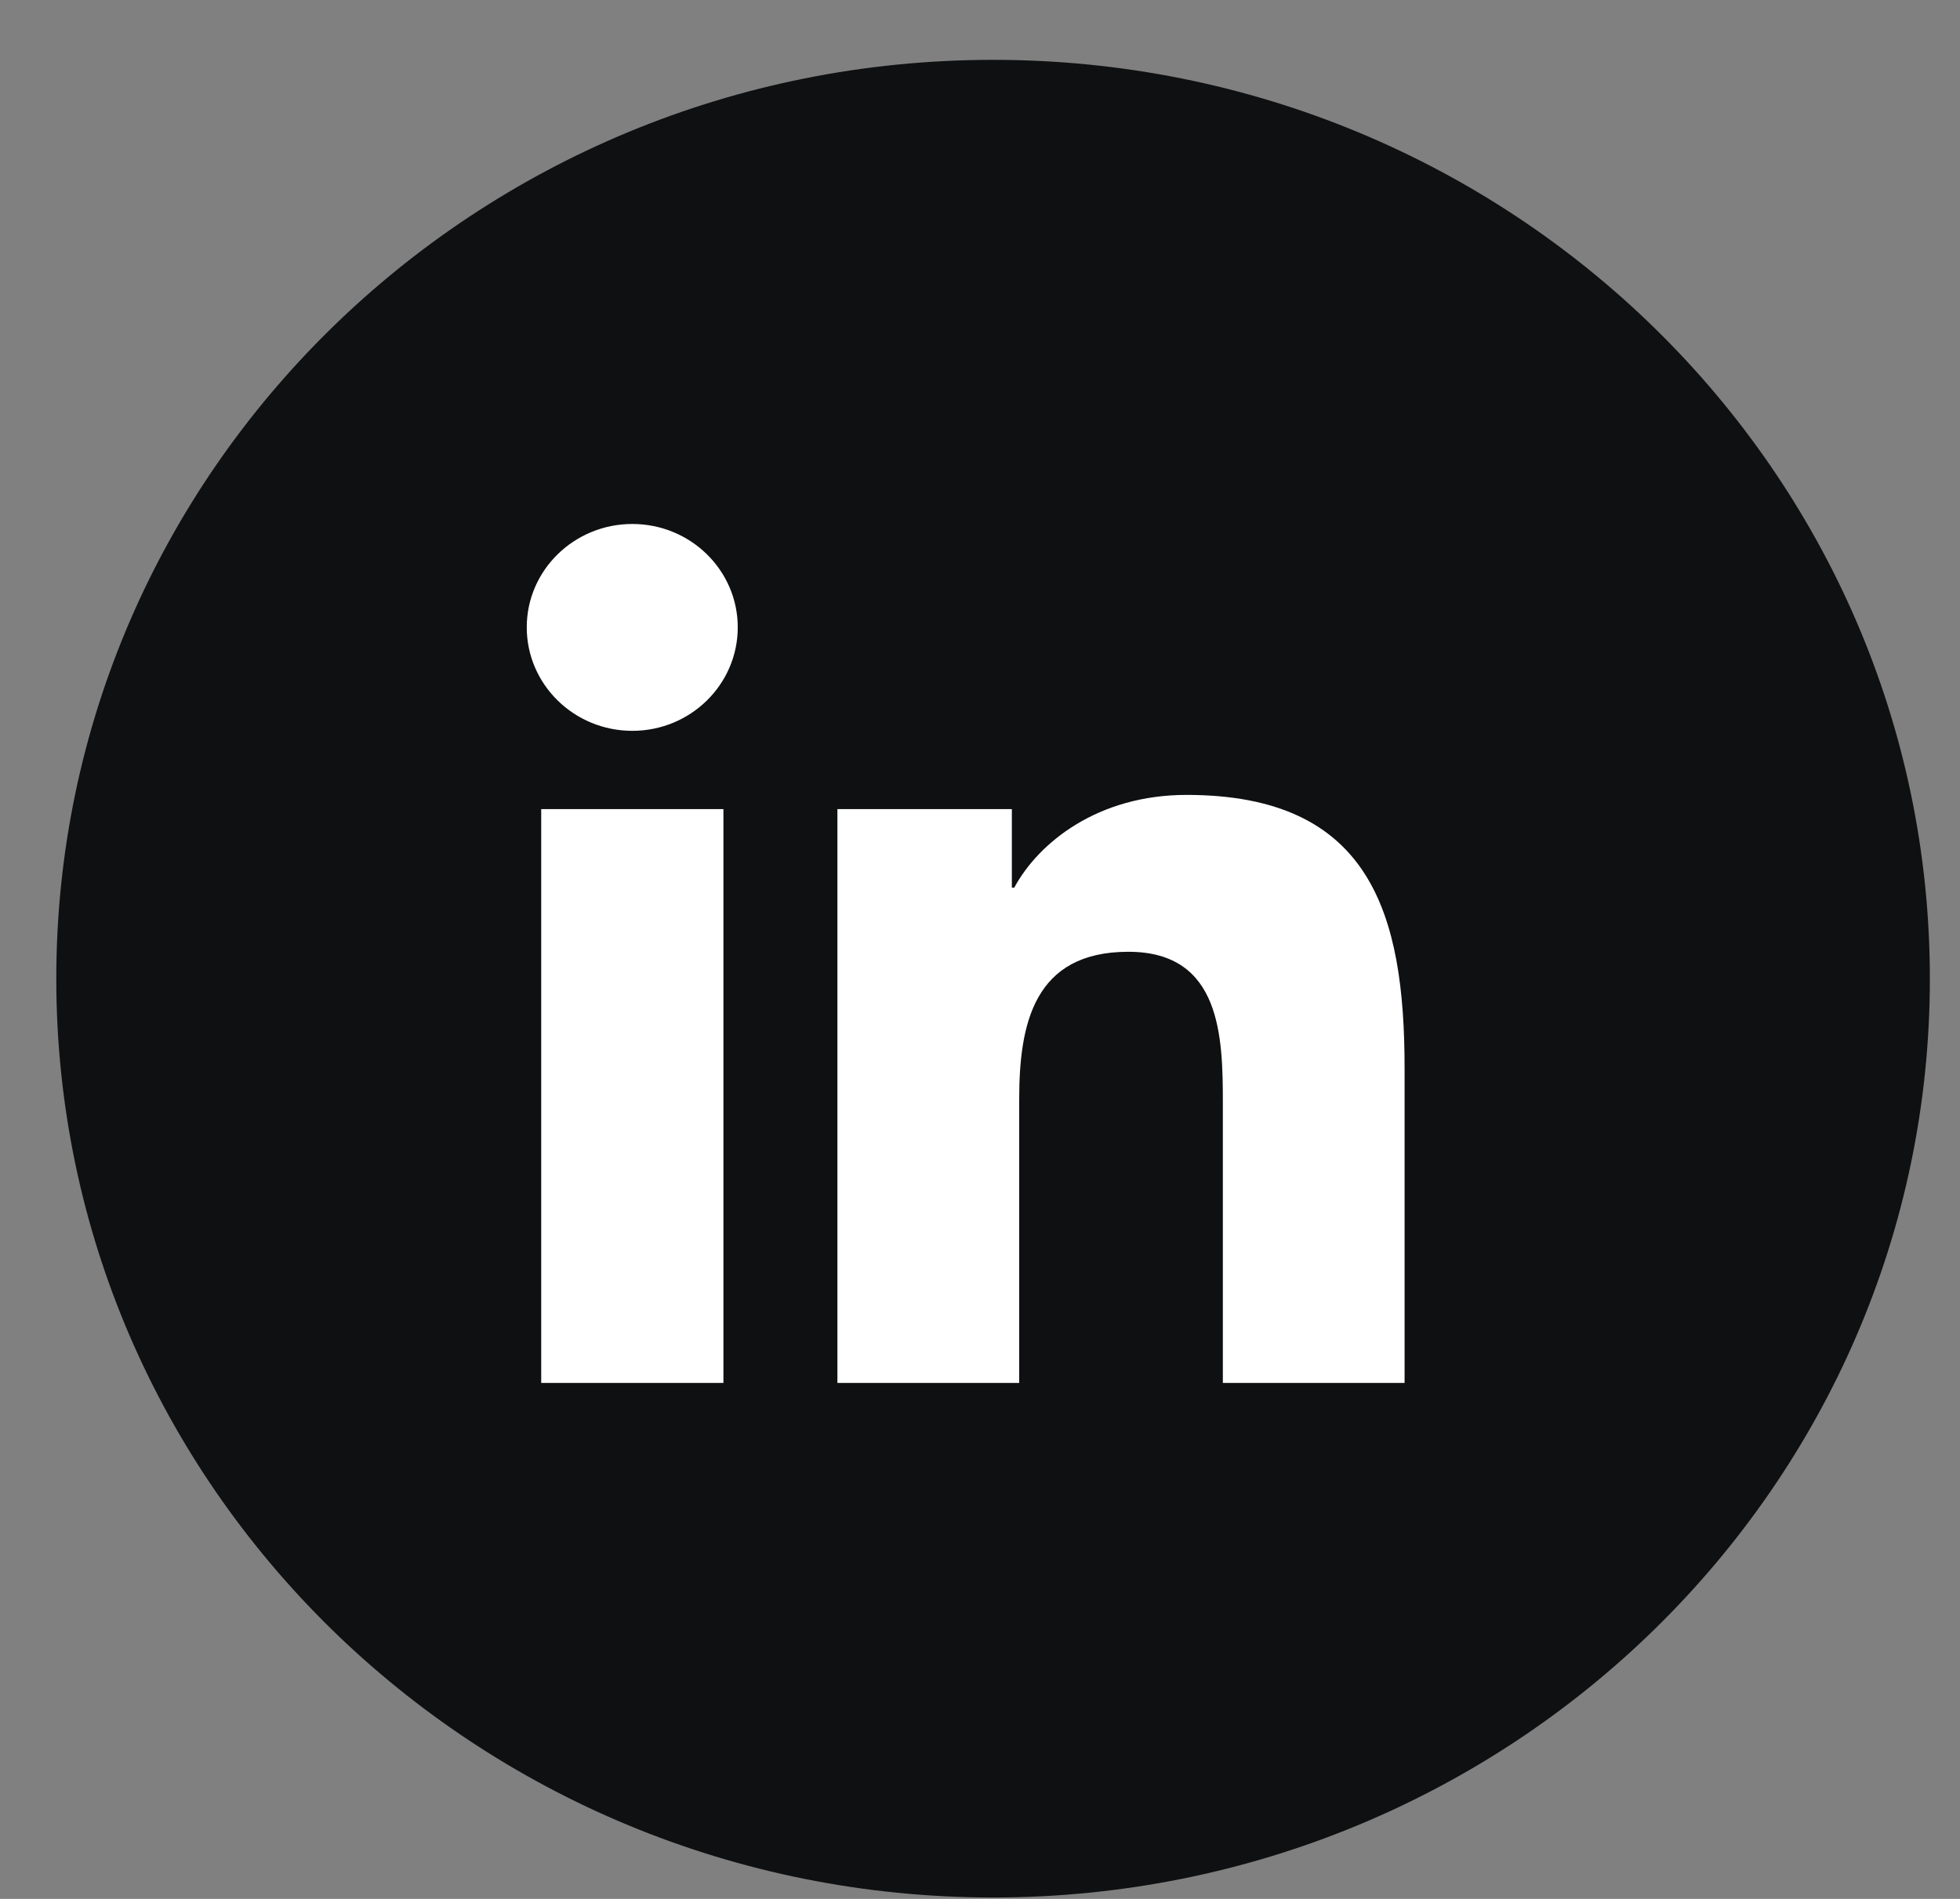 <svg width="32" height="31" viewBox="0 0 32 31" fill="none" xmlns="http://www.w3.org/2000/svg">
<rect x="0" y="0" width="32" height="31" fill="#808080" stroke="none"/>
<path d="M31.508 15.977C31.508 24.261 24.66 30.977 16.213 30.977C7.766 30.977 0.919 24.261 0.919 15.977C0.919 7.692 7.766 0.977 16.213 0.977C24.66 0.977 31.508 7.692 31.508 15.977Z" fill="#0F1011"/>
<path d="M10.324 8.554C11.275 8.554 12.045 9.311 12.045 10.241C12.045 11.173 11.275 11.931 10.324 11.931C9.371 11.931 8.6 11.173 8.6 10.241C8.6 9.311 9.371 8.554 10.324 8.554ZM8.836 13.209H11.811V22.577H8.836V13.209Z" fill="white"/>
<path d="M13.672 13.209H16.52V14.491H16.559C16.958 13.753 17.925 12.977 19.372 12.977C22.377 12.977 22.932 14.916 22.932 17.439V22.577H19.965V18.023C19.965 16.935 19.942 15.538 18.422 15.538C16.877 15.538 16.64 16.722 16.64 17.944V22.577H13.672V13.209Z" fill="white"/>
</svg>
